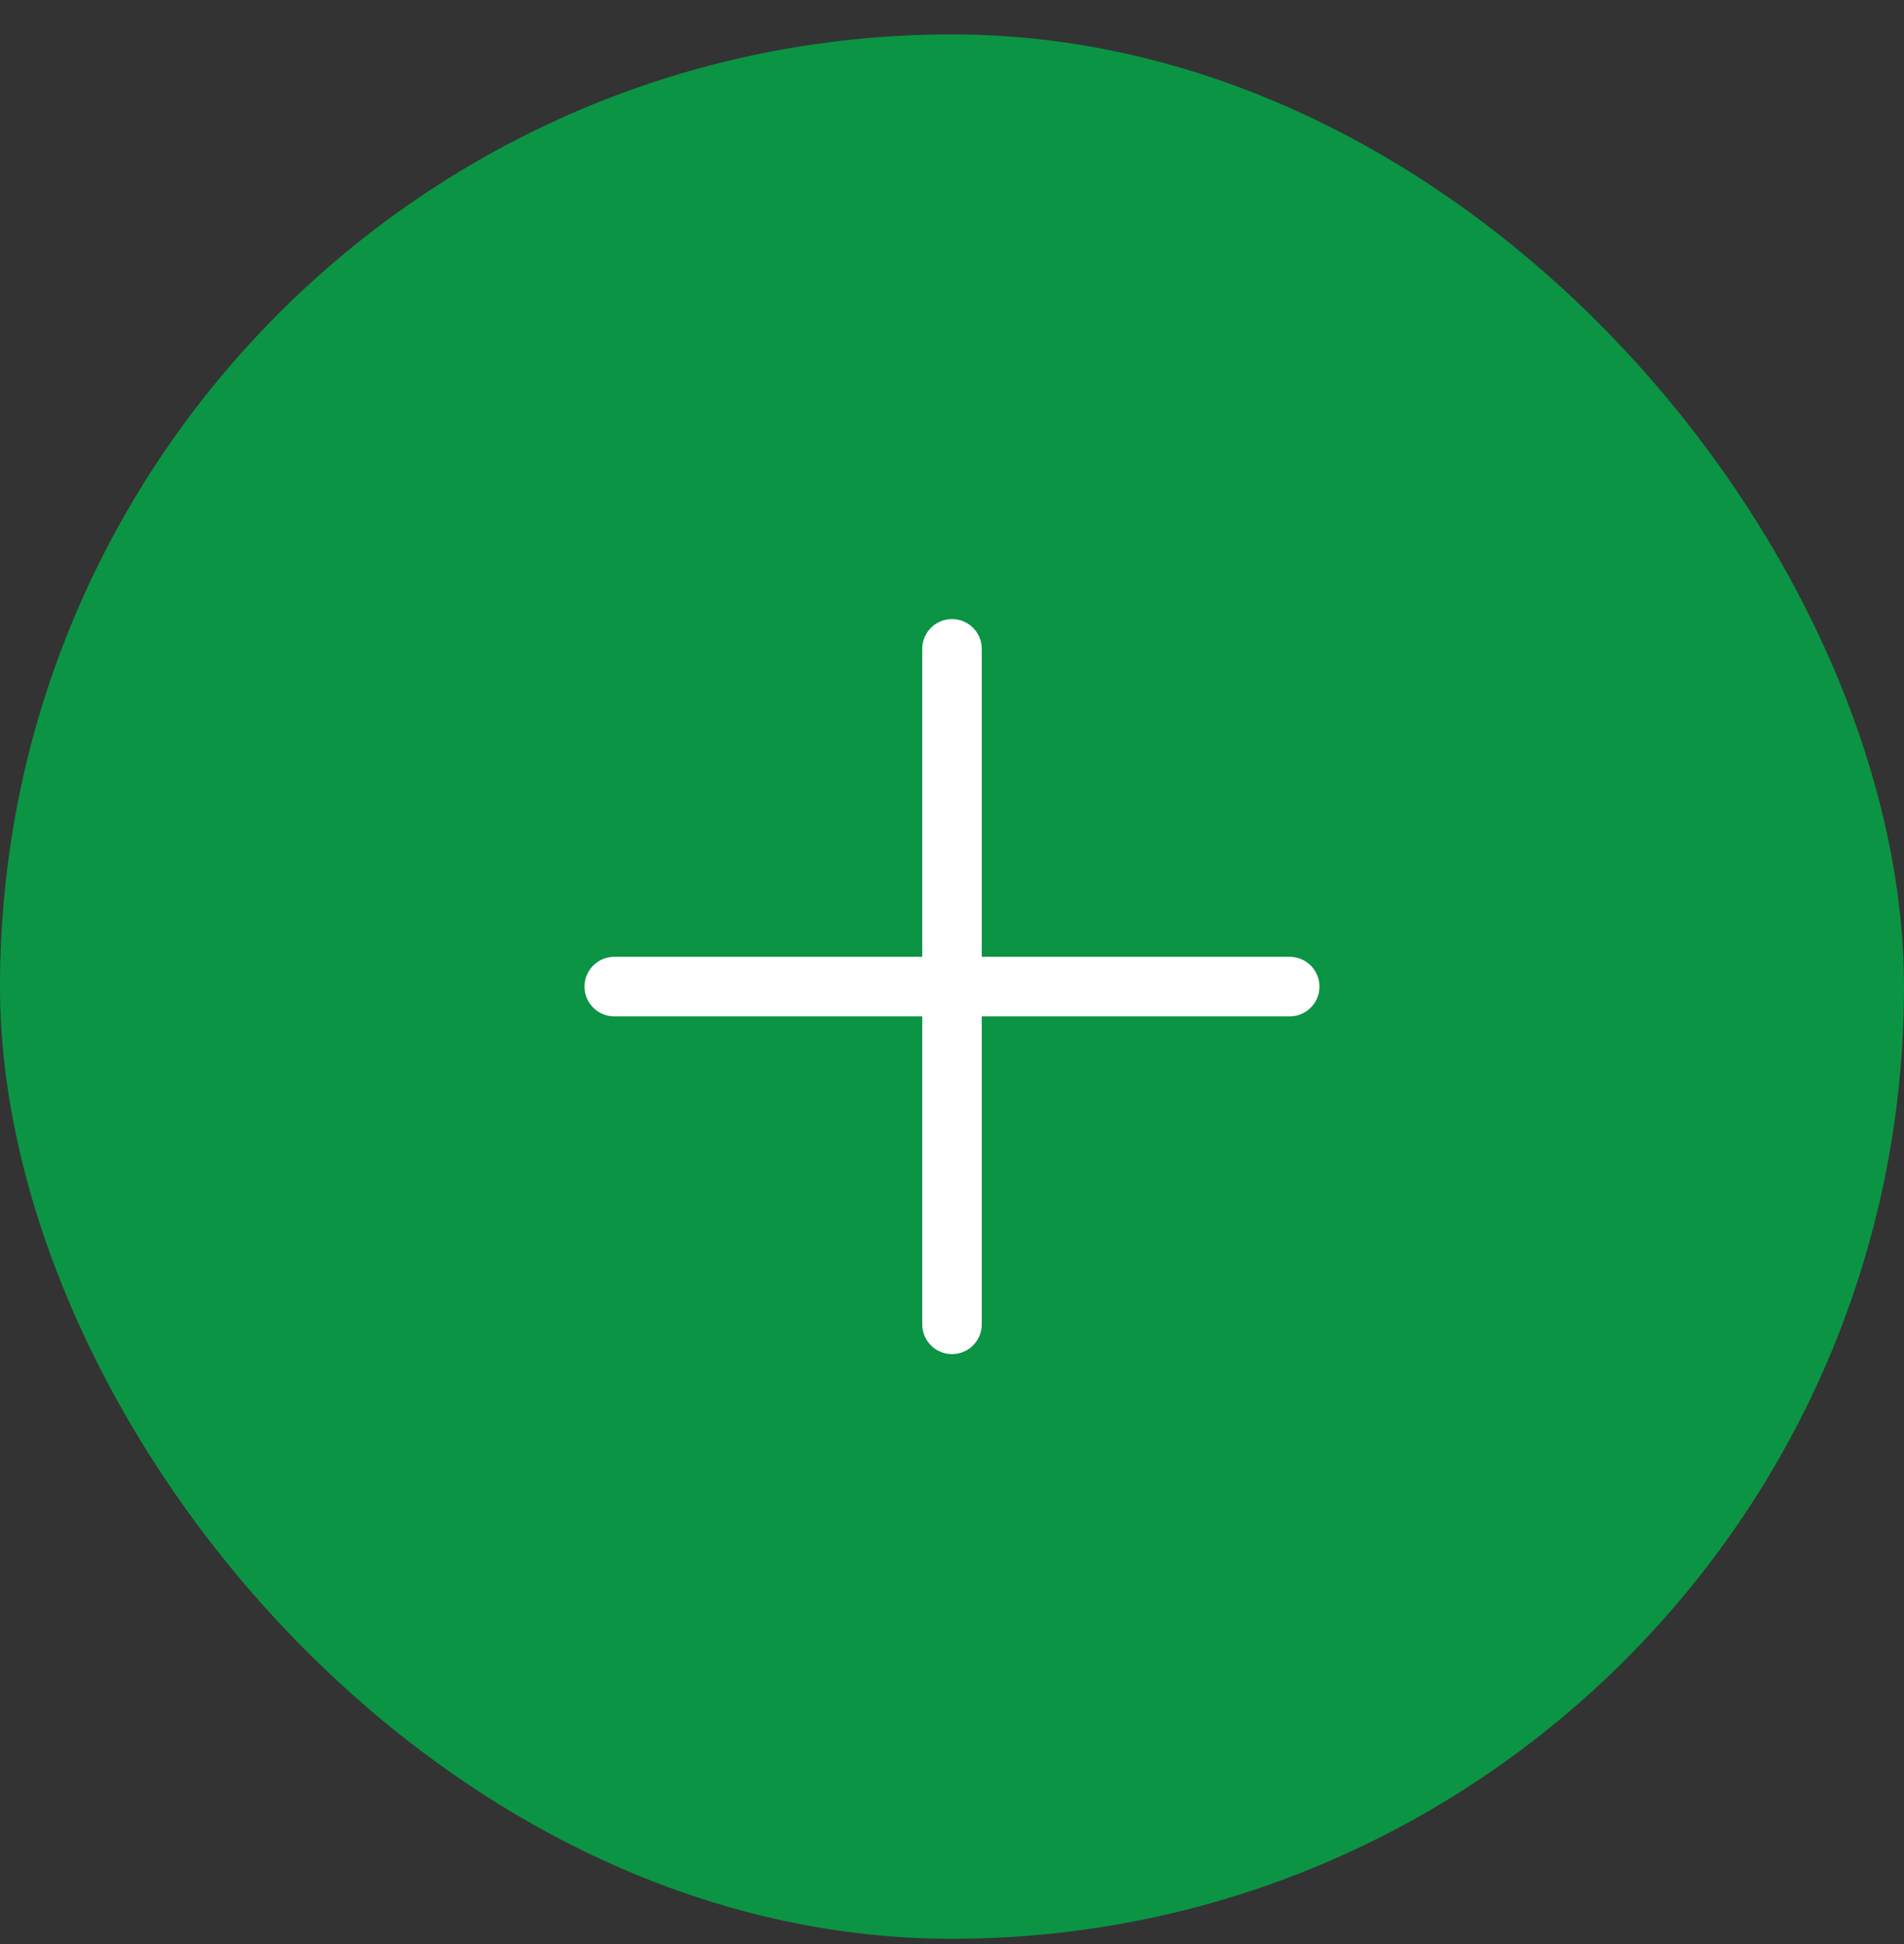 <svg width="48" height="49" fill="none" xmlns="http://www.w3.org/2000/svg"><rect width="100%" height="100%" fill="#333333" stroke="none"/><rect y=".867" width="48" height="48" rx="24" fill="#0B9444"/><path d="M15.486 24.867h17.027M24 16.354V33.38" stroke="#fff" stroke-width="1.5" stroke-miterlimit="10" stroke-linecap="round" stroke-linejoin="round"/></svg>